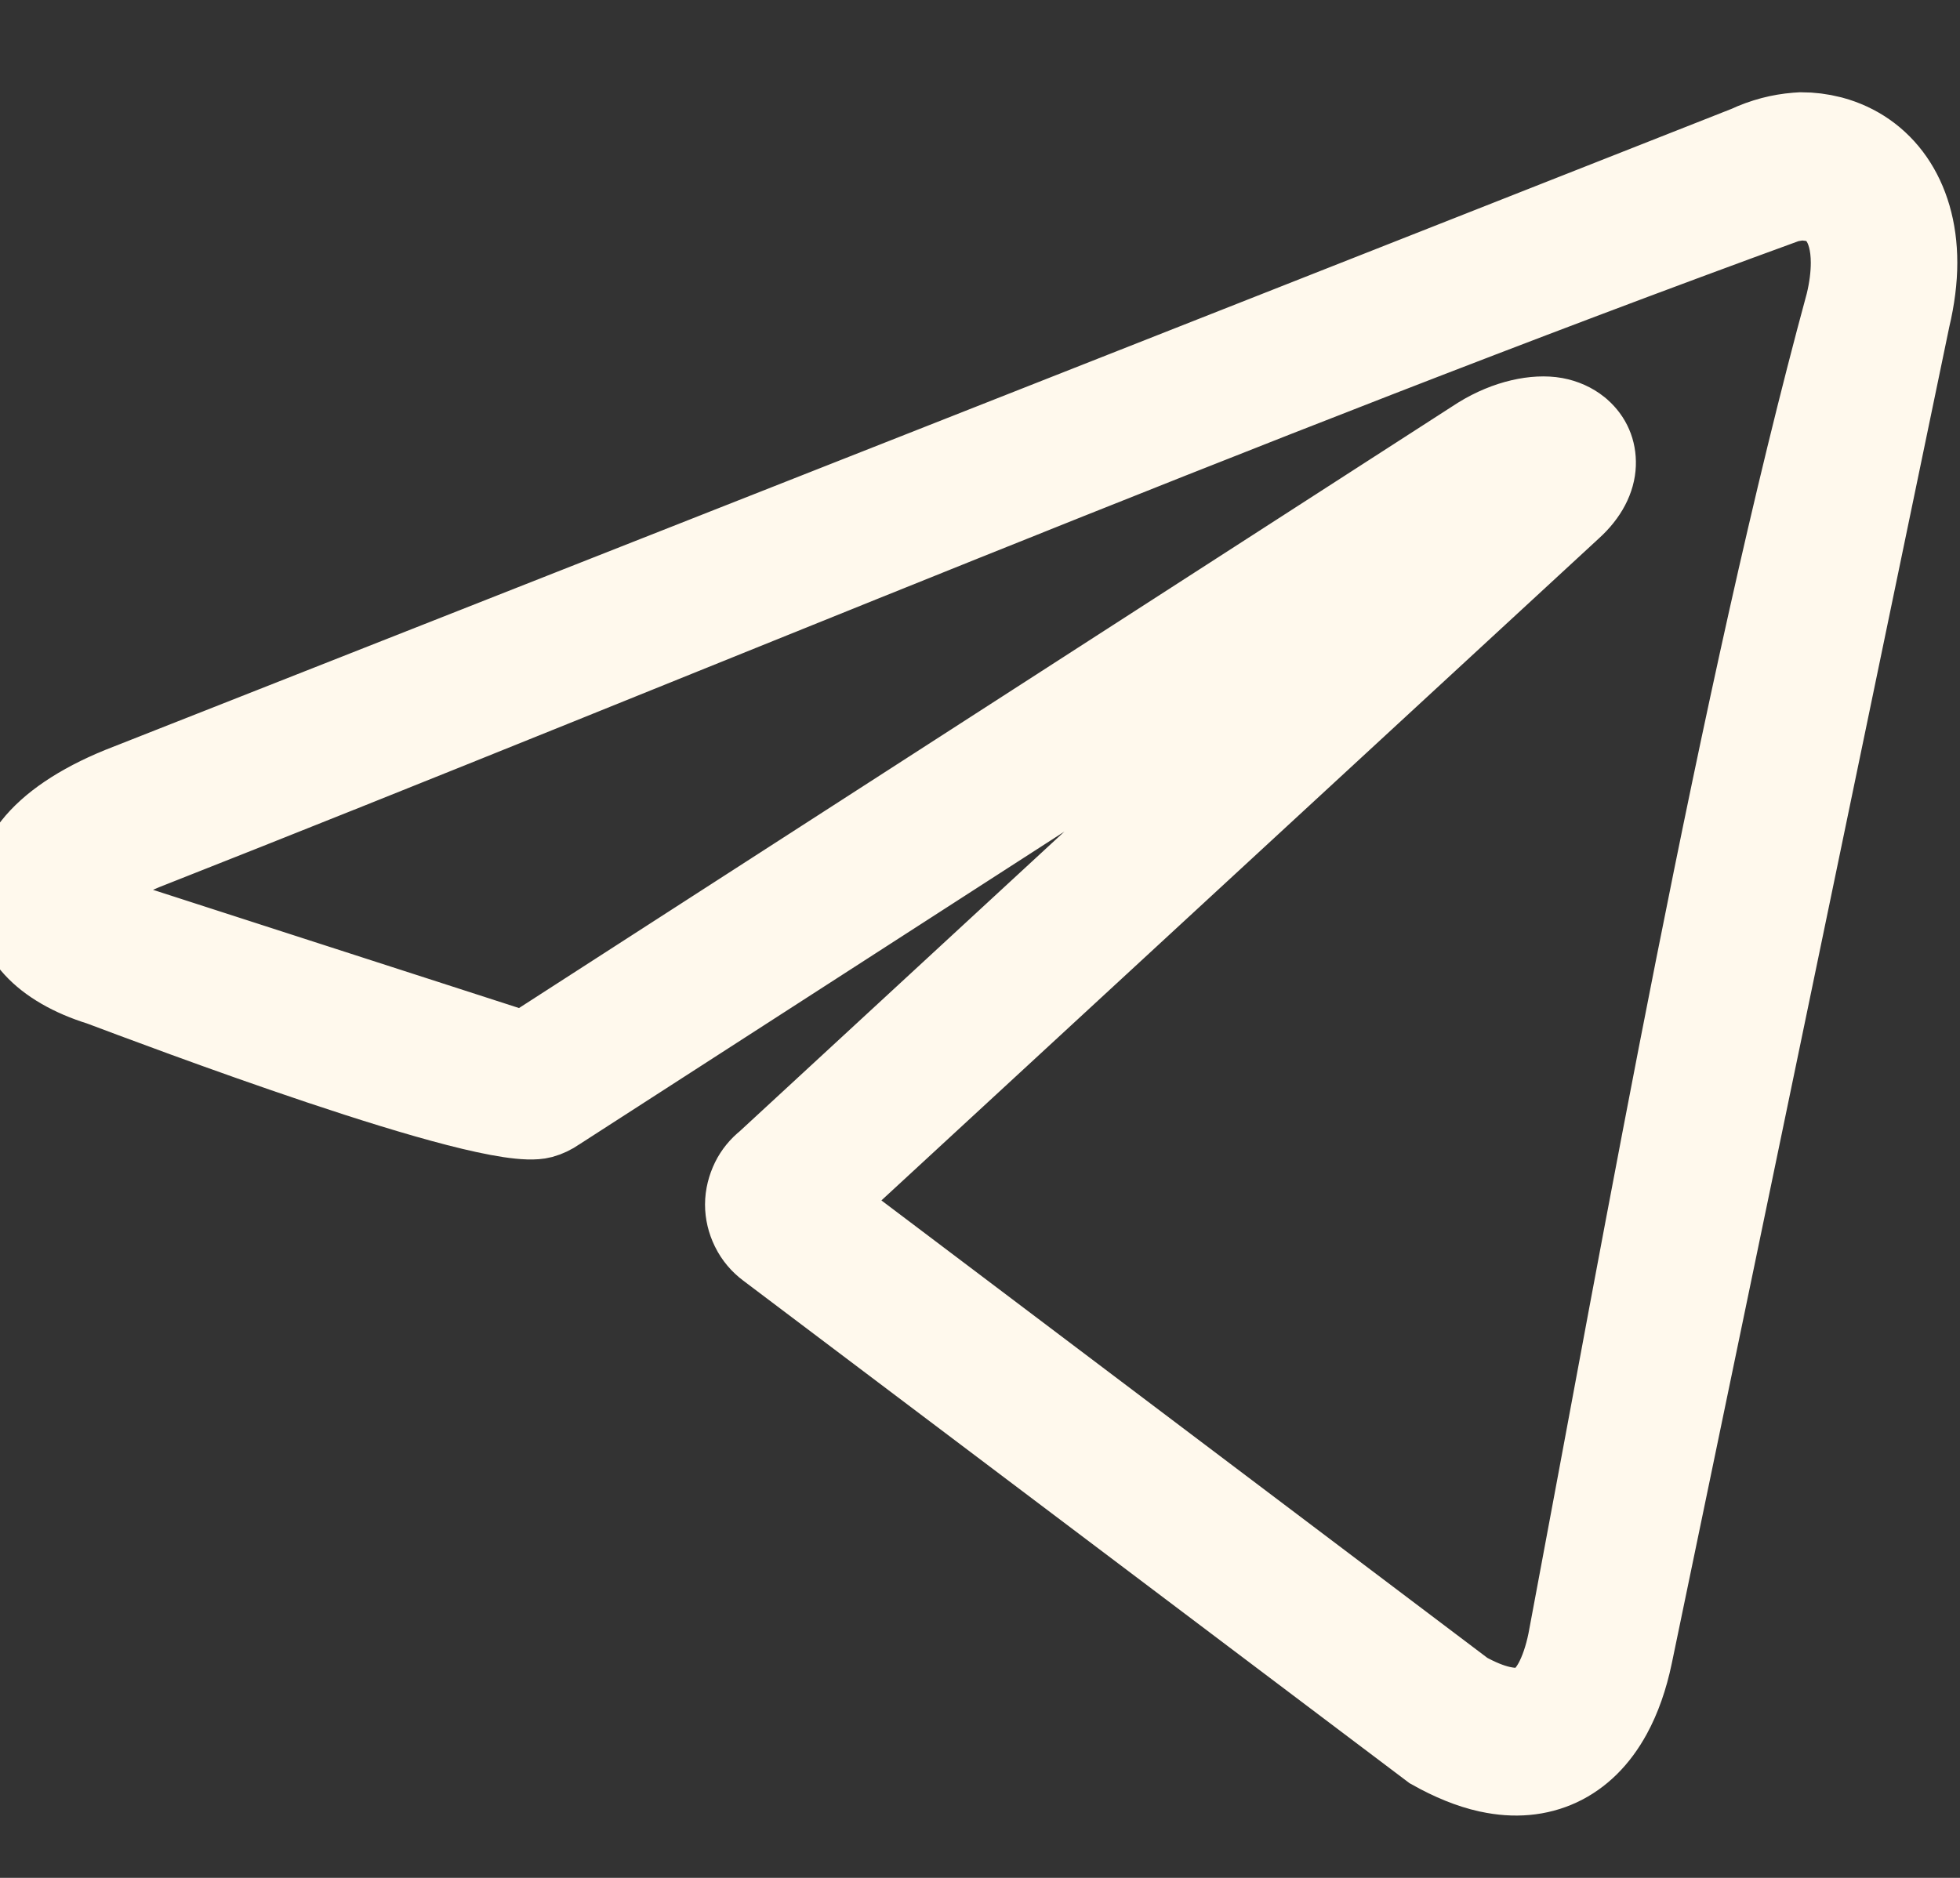 <?xml version="1.0" encoding="UTF-8"?> <svg xmlns="http://www.w3.org/2000/svg" width="24" height="23" viewBox="0 0 24 23" fill="none"><rect x="0" y="0" width="24" height="23" fill="#333333" stroke="none"/> <g clip-path="url(#clip0_168_93)"> <path d="M22.057 1.63C22.177 1.63 22.297 1.645 22.415 1.675L22.435 1.68C22.735 1.762 22.996 1.939 23.182 2.208C23.36 2.467 23.467 2.806 23.467 3.218C23.467 3.422 23.439 3.651 23.38 3.898L19.982 20.268C19.923 20.553 19.836 20.797 19.726 20.998C19.565 21.293 19.353 21.502 19.096 21.622C18.838 21.742 18.546 21.768 18.233 21.7L18.217 21.697C18.002 21.649 17.772 21.555 17.534 21.421L9.401 15.285C9.319 15.224 9.25 15.143 9.205 15.051L9.201 15.043C9.157 14.952 9.133 14.854 9.133 14.753C9.133 14.65 9.16 14.547 9.205 14.455C9.247 14.37 9.31 14.293 9.385 14.234L17.617 6.634L6.815 13.601C6.76 13.64 6.696 13.67 6.631 13.688C5.976 13.861 1.879 12.306 1.23 12.063C0.871 11.952 0.598 11.79 0.425 11.601C0.259 11.42 0.174 11.21 0.174 10.986C0.174 10.774 0.252 10.562 0.409 10.362C0.61 10.106 0.965 9.857 1.475 9.649L21.397 1.794C21.492 1.749 21.595 1.712 21.7 1.684C21.796 1.659 21.895 1.642 21.995 1.634L22.057 1.63ZM22.223 2.46L22.057 2.441L21.894 2.468C15.208 4.904 8.411 7.781 1.763 10.402C1.39 10.554 1.146 10.717 1.025 10.87C0.987 10.918 0.967 10.959 0.967 10.986C0.967 11.001 0.98 11.023 1.004 11.049C1.085 11.137 1.237 11.221 1.456 11.289L6.427 12.895L18.118 5.356C18.461 5.144 18.81 5.081 19.04 5.122C19.153 5.143 19.252 5.188 19.333 5.253L19.352 5.269C19.473 5.377 19.537 5.519 19.531 5.689C19.525 5.86 19.435 6.05 19.24 6.226L10.014 14.741L17.941 20.727C18.1 20.815 18.248 20.876 18.38 20.905L18.394 20.908C18.541 20.939 18.669 20.933 18.767 20.887C18.868 20.84 18.958 20.746 19.035 20.606C19.105 20.476 19.165 20.307 19.207 20.101C20.146 15.113 21.307 8.508 22.609 3.716C22.653 3.535 22.673 3.367 22.673 3.218C22.673 2.983 22.621 2.801 22.534 2.674C22.46 2.568 22.354 2.496 22.236 2.463L22.223 2.46Z" fill="#FFF9ED" stroke="#FFF9ED"></path> </g> <defs> <clipPath id="clip0_168_93"> <rect width="24" height="23" fill="white"></rect> </clipPath> </defs> </svg> 